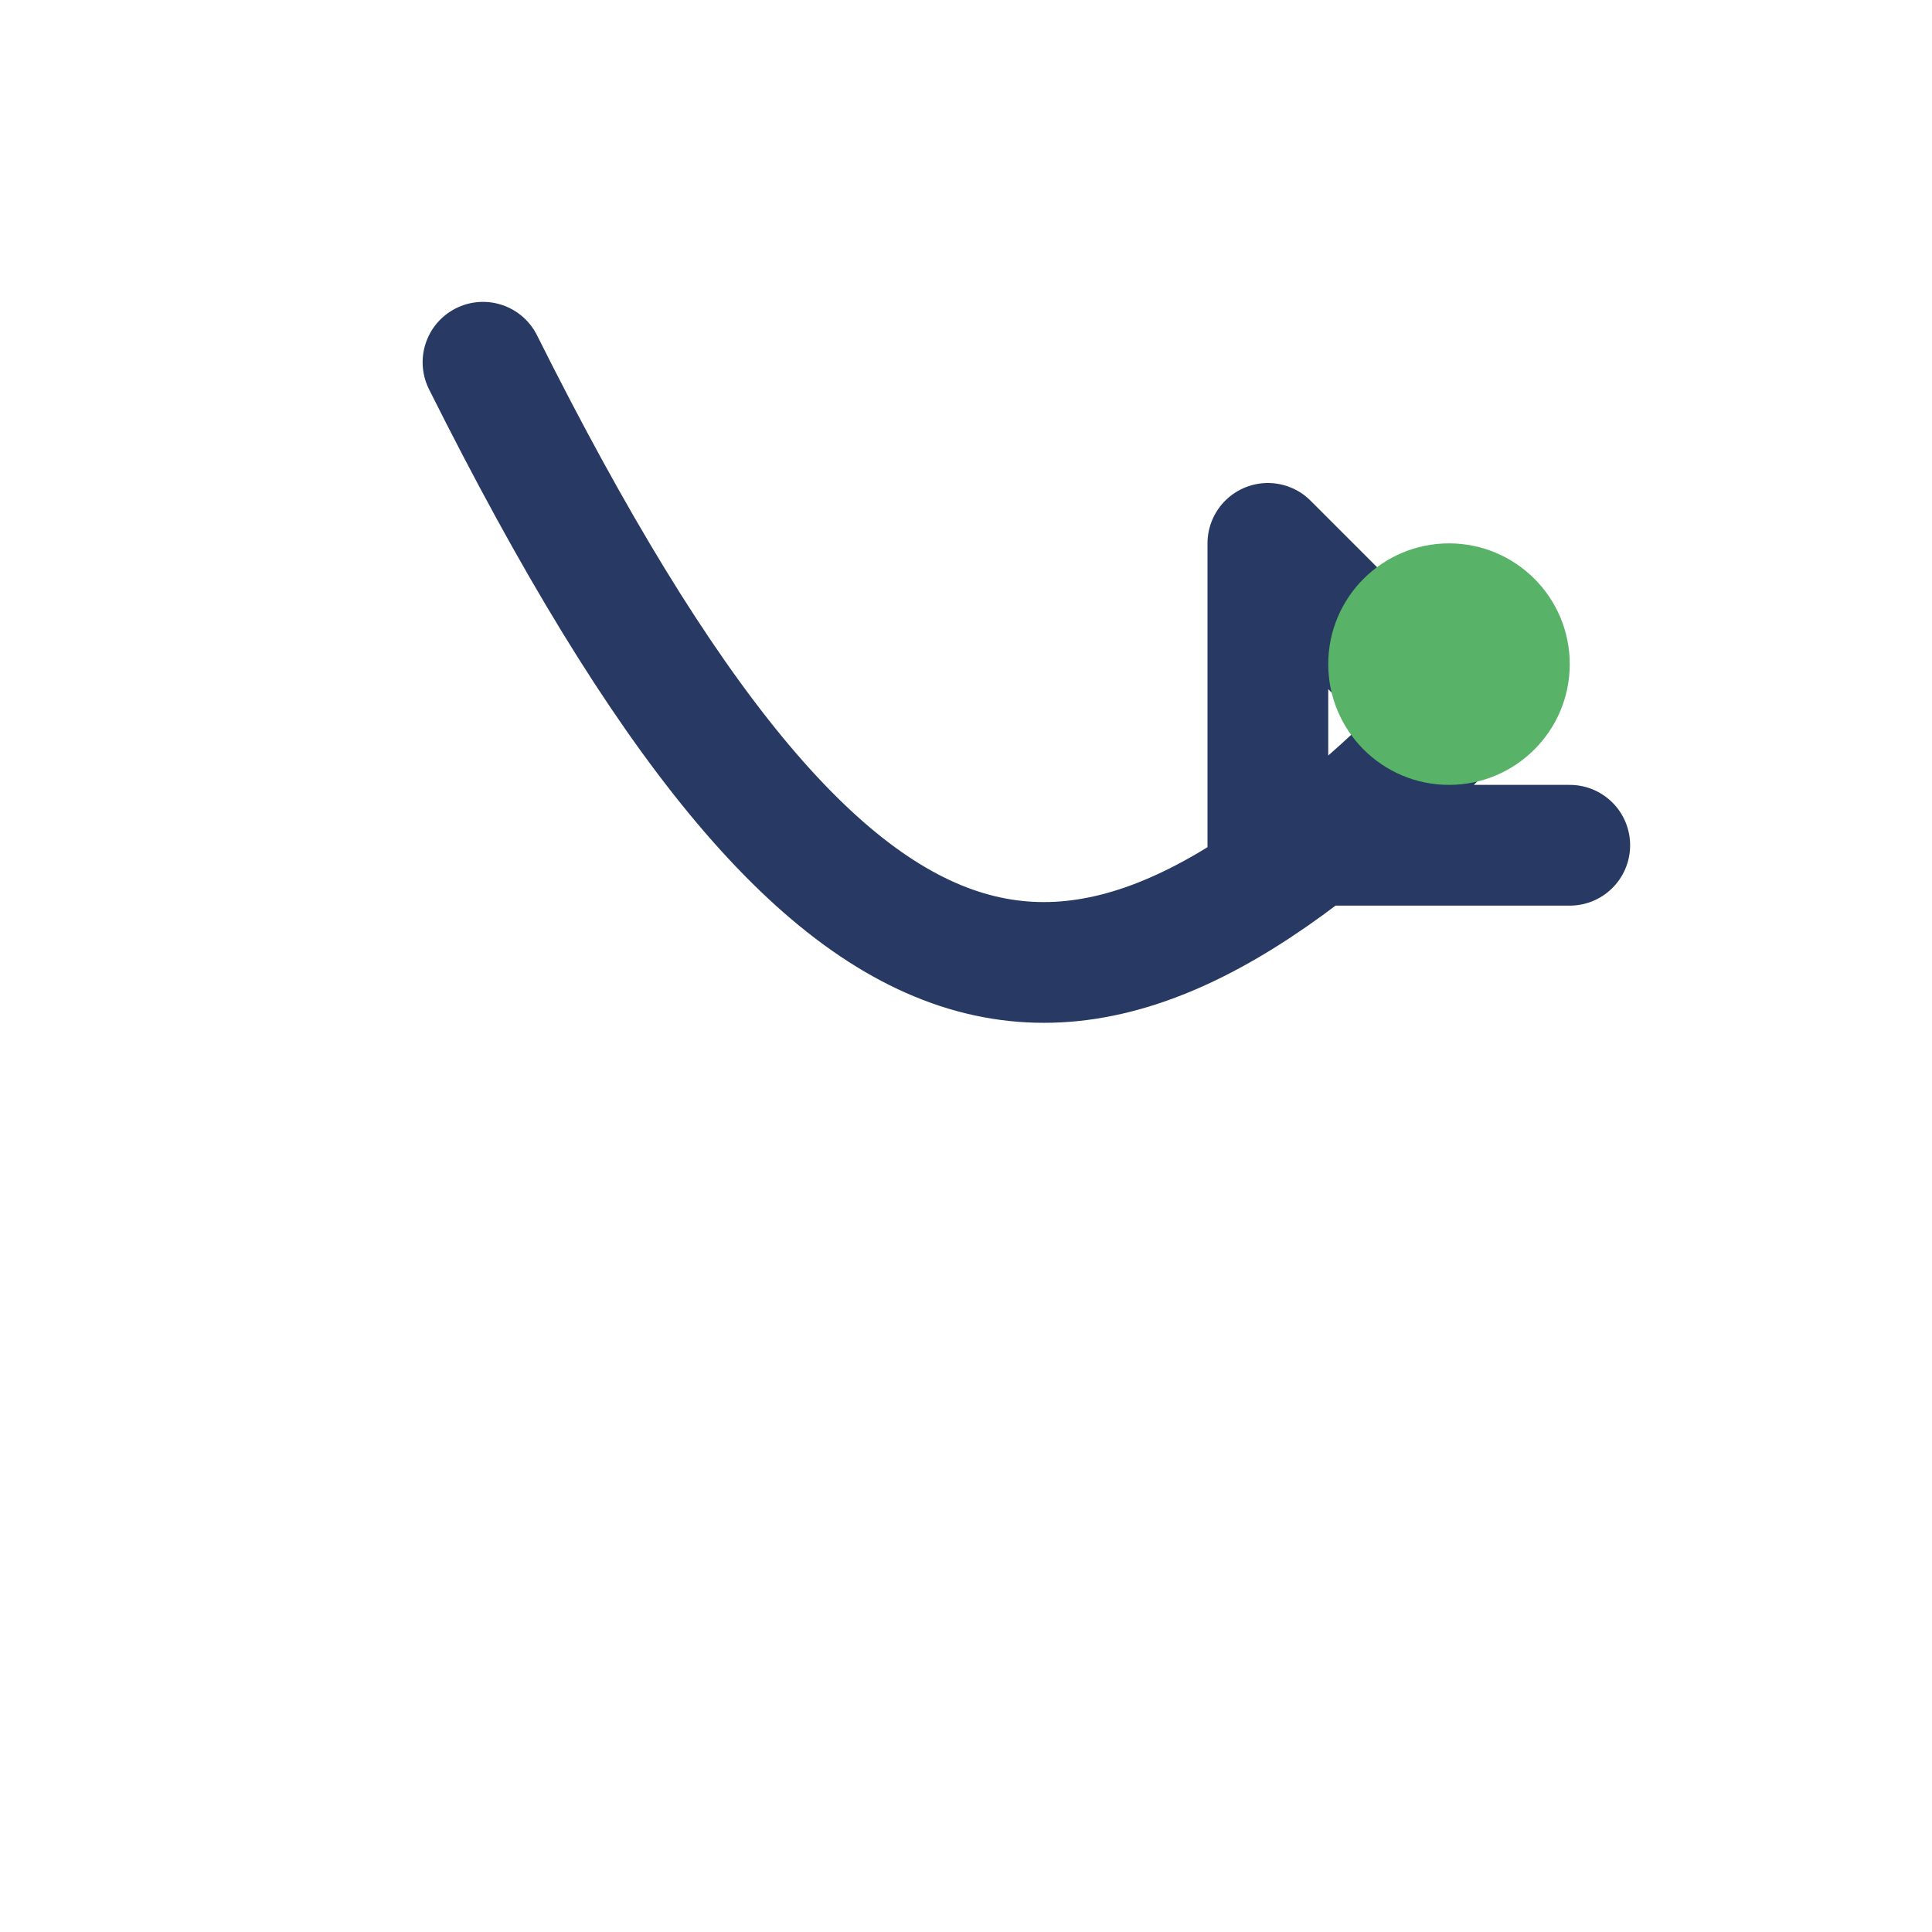 <?xml version="1.0" encoding="UTF-8"?>
<svg xmlns="http://www.w3.org/2000/svg" width="32" height="32" viewBox="0 0 32 32"><path d="M8 6c6 12 10 12 16 6l-3-3m0 0v5h5" stroke="#283A63" stroke-width="2" fill="none" stroke-linecap="round"/><circle cx="24" cy="11" r="2" fill="#58B368"/></svg>